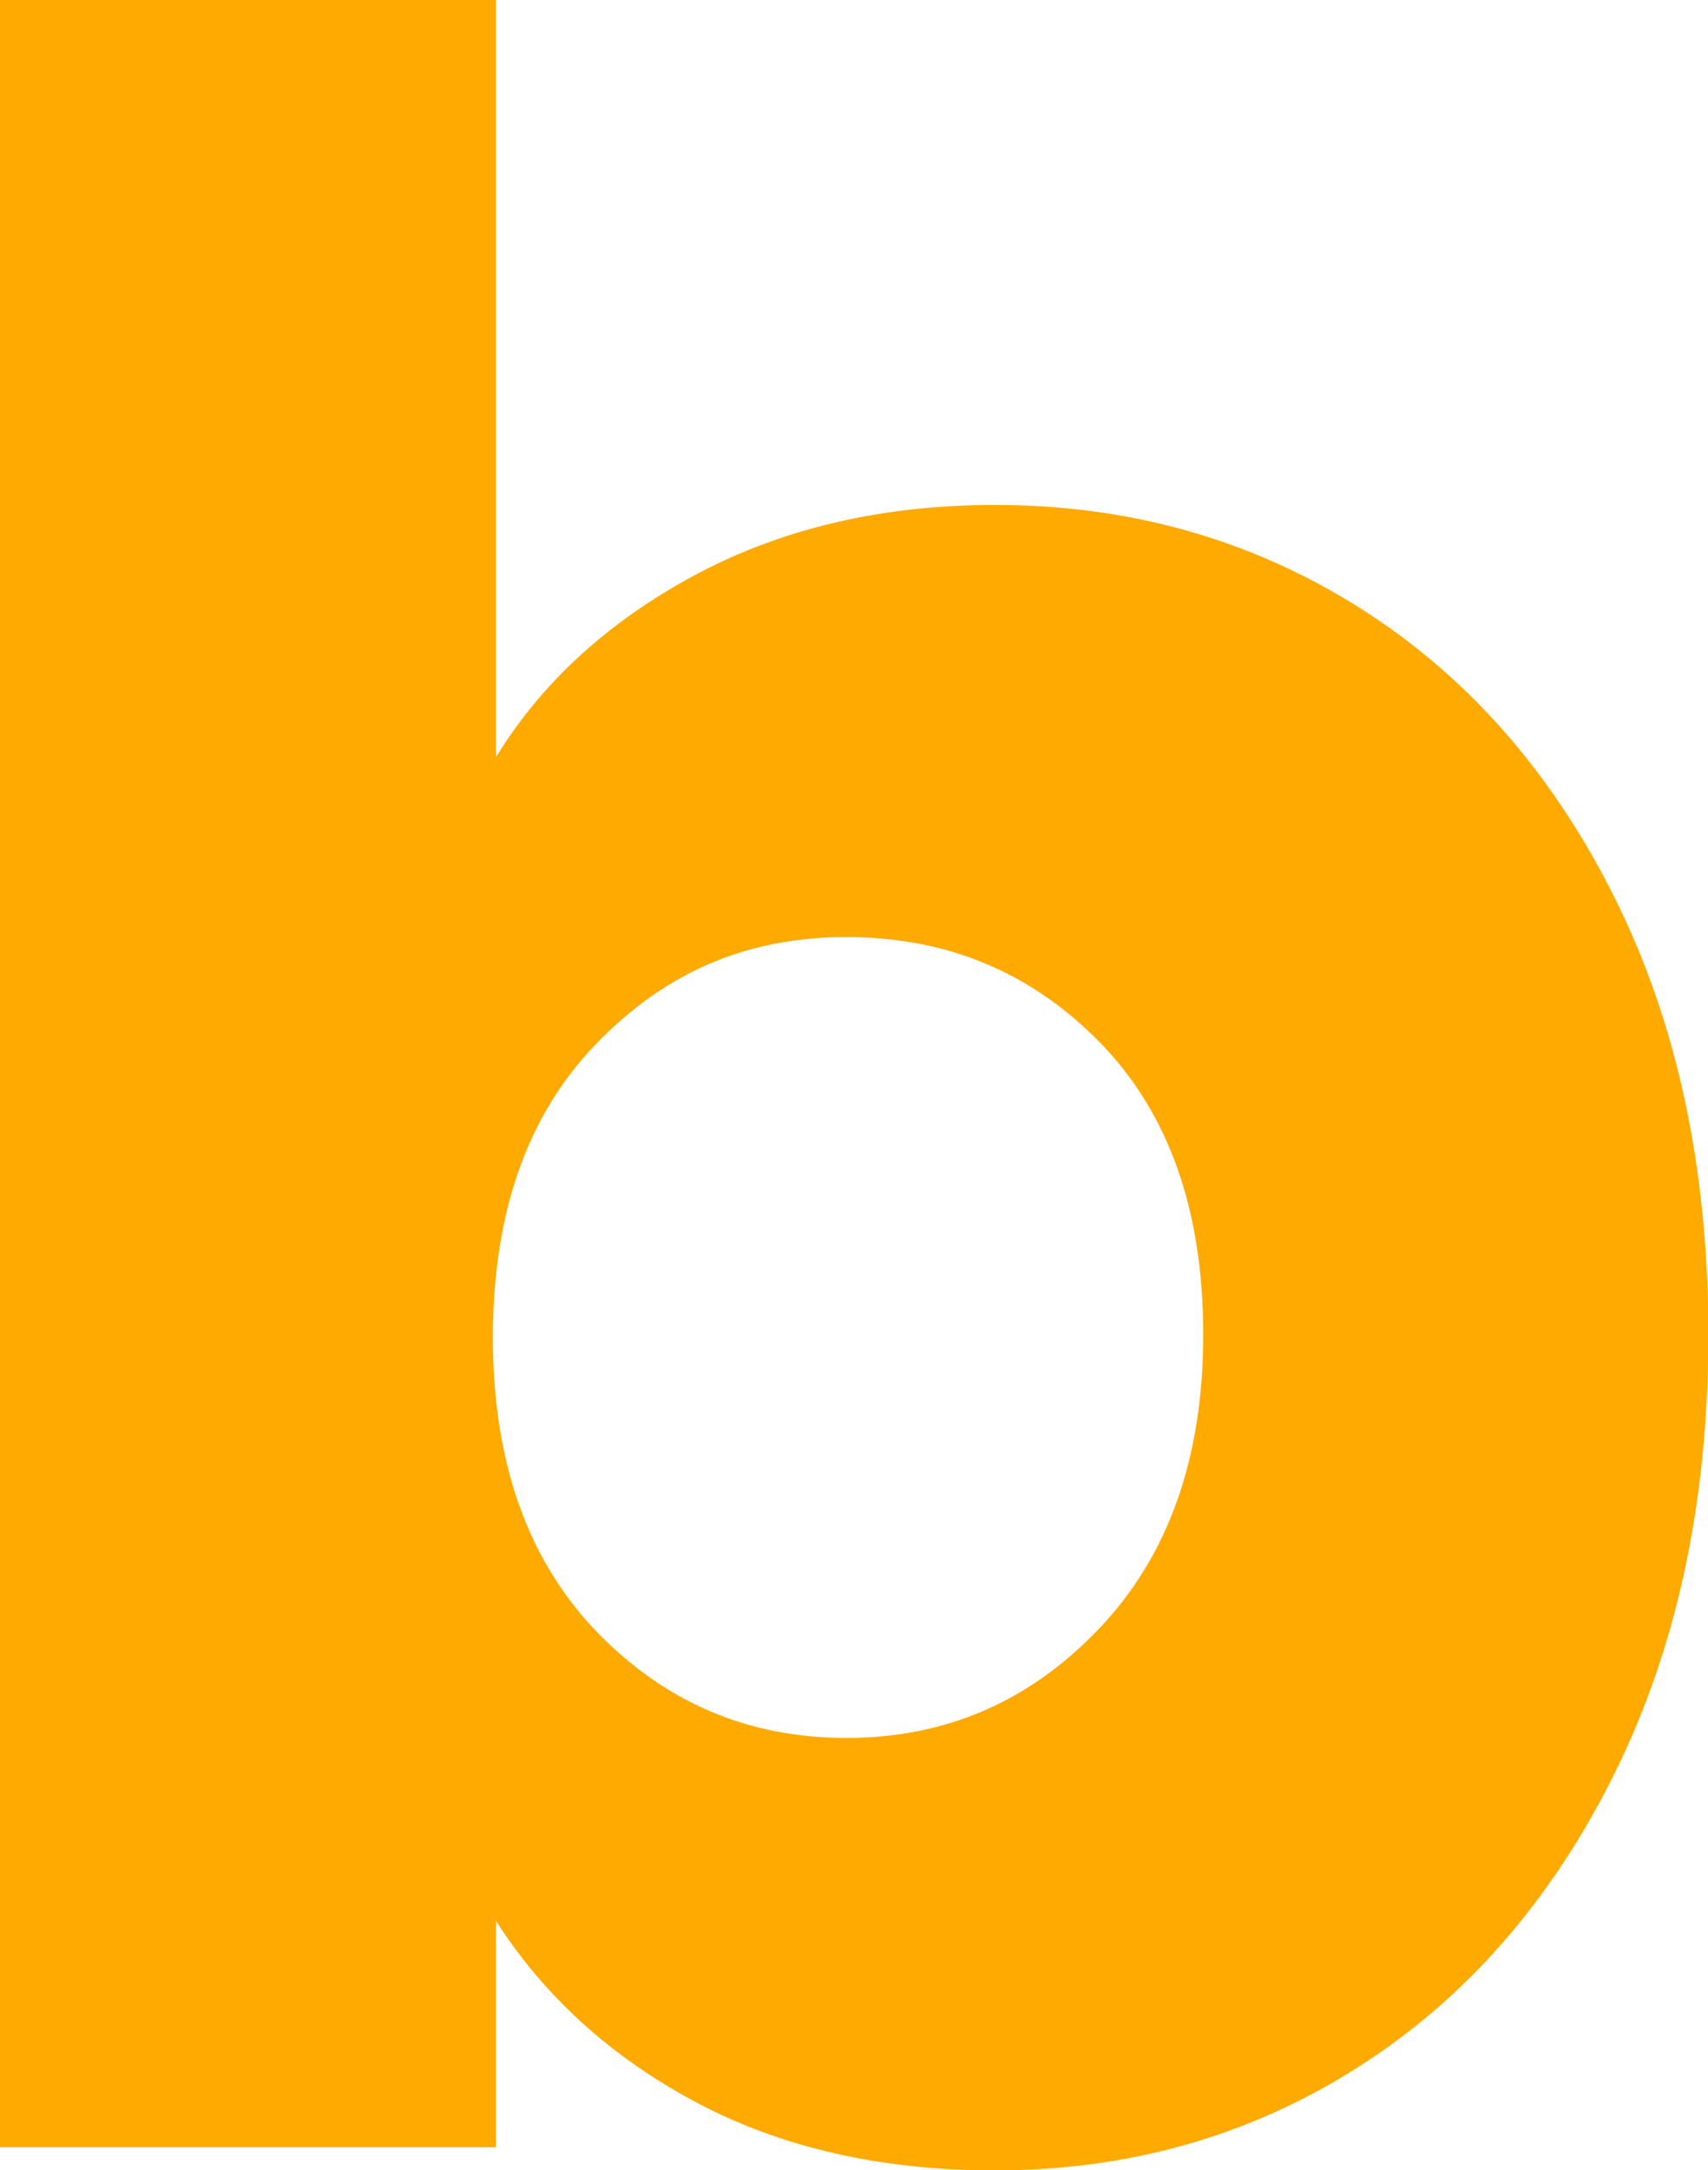 <?xml version="1.0" encoding="UTF-8"?>
<svg id="Ebene_2" data-name="Ebene 2" xmlns="http://www.w3.org/2000/svg" viewBox="0 0 50.18 63.73">
  <defs>
    <style>
      .cls-1 {
        fill: #fa0;
      }
    </style>
  </defs>
  <g id="Ebene_1-2" data-name="Ebene 1">
    <path class="cls-1" d="M20.45,16.87c2.56-1.36,5.48-2.04,8.78-2.04,3.92,0,7.47.99,10.65,2.98,3.18,1.99,5.69,4.83,7.54,8.52,1.85,3.69,2.77,7.98,2.77,12.87s-.92,9.19-2.77,12.91c-1.85,3.72-4.36,6.59-7.54,8.61-3.18,2.02-6.73,3.02-10.65,3.02-3.35,0-6.28-.67-8.78-2-2.5-1.33-4.46-3.11-5.88-5.33v6.65H0V0h14.57v22.24c1.36-2.22,3.32-4,5.88-5.37ZM32.33,30.63c-2.02-2.07-4.5-3.11-7.46-3.11s-5.35,1.05-7.37,3.15c-2.02,2.1-3.02,4.97-3.02,8.61s1.01,6.5,3.02,8.61c2.02,2.1,4.47,3.15,7.37,3.15s5.37-1.06,7.41-3.2c2.04-2.13,3.07-5.01,3.07-8.65s-1.01-6.49-3.02-8.56Z"/>
  </g>
</svg>
